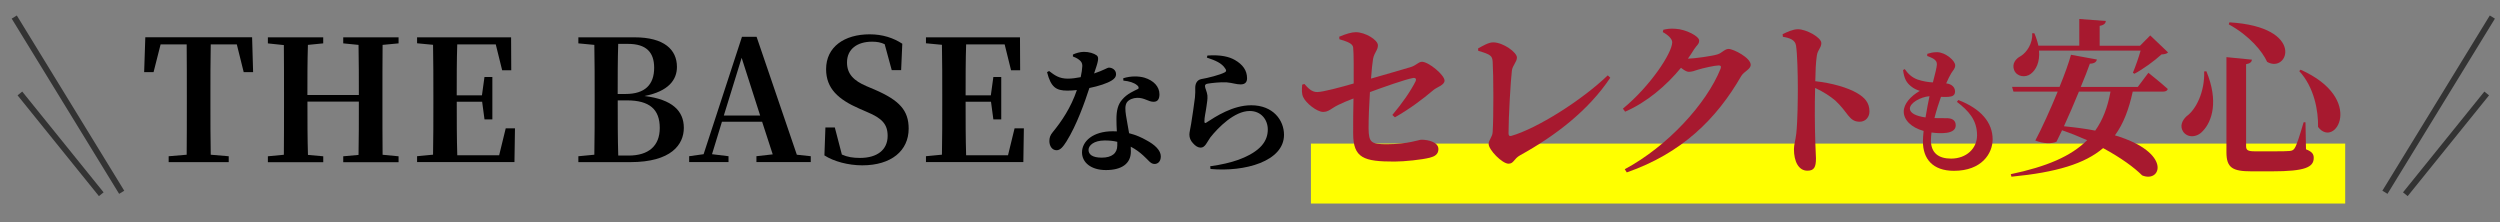 <?xml version="1.0" encoding="utf-8"?>
<!-- Generator: Adobe Illustrator 28.1.0, SVG Export Plug-In . SVG Version: 6.00 Build 0)  -->
<svg version="1.1" id="レイヤー_1" xmlns="http://www.w3.org/2000/svg" xmlns:xlink="http://www.w3.org/1999/xlink" x="0px"
	 y="0px" viewBox="0 0 624.35 55.47" style="enable-background:new 0 0 624.35 55.47;" xml:space="preserve">
<rect x="0" y="0" width="624.35" height="55.47" fill="#808080" stroke="none"/>
<style type="text/css">
	.st0{fill:#FFFF00;}
	.st1{fill:#A7192F;}
	.st2{fill:none;stroke:#333333;stroke-width:1.5;stroke-miterlimit:10;}
</style>
<rect x="327.39" y="35.86" class="st0" width="258.3" height="14.97"/>
<g>
	<path d="M52.63,11.08c-0.08,4.2-0.08,8.49-0.08,12.81v2.06c0,4.2,0,8.44,0.08,12.69l4.49,0.38v1.47h-15v-1.47l4.5-0.38
		c0.04-4.16,0.04-8.4,0.04-12.69v-2.06c0-4.24,0-8.57-0.04-12.81h-6.51l-1.76,6.93h-2.35l0.29-8.7h26.67l0.25,8.7h-2.35l-1.72-6.93
		H52.63z"/>
	<path d="M95.55,11.21c-0.04,4.2-0.04,8.4-0.04,12.69v2.06c0,4.2,0,8.49,0.04,12.69l3.99,0.38v1.47H85.72v-1.47l3.82-0.34
		c0.08-4.16,0.08-8.44,0.08-13.32H76.78c0,4.83,0,9.12,0.13,13.32l3.82,0.34v1.47H66.9v-1.47l3.99-0.38
		c0.04-4.16,0.04-8.4,0.04-12.69v-2.06c0-4.2,0-8.44-0.04-12.64l-3.99-0.42V9.32h13.82v1.51l-3.82,0.38
		c-0.13,4.12-0.13,8.32-0.13,12.52h12.85c0-4.16,0-8.36-0.08-12.52l-3.82-0.38V9.32h13.82v1.51L95.55,11.21z"/>
	<path d="M128.61,32.04l-0.13,8.44h-24.32v-1.47l3.99-0.38c0.08-4.16,0.08-8.4,0.08-12.69v-2.06c0-4.2,0-8.44-0.08-12.69l-3.99-0.38
		V9.32h23.48l0.04,8.23h-2.27l-1.6-6.47h-9.62c-0.13,4.12-0.13,8.32-0.13,12.73h6.3l0.63-4.58h1.97v10.59H121l-0.59-4.41h-6.34
		c0,4.75,0,9.07,0.13,13.36h10.46l1.64-6.72H128.61z"/>
	<path d="M158.47,9.32c7.44,0,10.59,3.11,10.59,7.39c0,3.19-2.06,6.09-8.11,7.27c6.97,0.84,9.83,3.74,9.83,7.94
		c0,4.16-3.11,8.57-13.36,8.57h-12.98v-1.47l3.99-0.38c0.08-4.29,0.08-8.65,0.08-13.06v-1.81c0-4.2,0-8.4-0.08-12.56l-3.99-0.38
		V9.32H158.47z M154.39,10.95c-0.13,4.07-0.13,8.23-0.13,12.52h1.97c4.83,0,7.14-2.31,7.14-6.55c0-3.86-1.97-5.96-6.51-5.96H154.39z
		 M157,38.85c4.96,0,7.77-2.39,7.77-6.89c0-4.66-2.56-6.89-8.19-6.89h-2.31c0,4.96,0,9.41,0.13,13.78H157z"/>
	<path d="M202.48,39.01v1.47h-13.57v-1.47l4.07-0.46l-2.65-8.15H180.3l-2.48,8.11l4.12,0.5v1.47h-9.83v-1.47l3.61-0.5l9.58-29.32
		h3.65L199,38.64L202.48,39.01z M189.84,28.85l-4.62-14.41l-4.45,14.41H189.84z"/>
	<path d="M218.44,22.38c6.22,2.69,8.49,5.21,8.49,9.75c0,5.5-4.33,9.16-11.59,9.16c-3.49,0-7.1-0.97-9.45-2.48l0.25-6.97h2.35
		l1.76,6.76c1.43,0.63,2.77,0.84,4.54,0.84c4.28,0,6.89-2.02,6.89-5.5c0-2.94-1.43-4.41-5.12-5.96l-1.93-0.84
		c-5.29-2.31-8.32-5.04-8.32-9.87c0-5.54,4.54-8.7,10.88-8.7c3.28,0,5.96,0.92,8.15,2.35l-0.29,6.59h-2.35l-1.76-6.47
		c-0.97-0.46-1.93-0.63-3.15-0.63c-3.7,0-6.26,1.85-6.26,5.17c0,2.94,1.72,4.58,4.83,5.92L218.44,22.38z"/>
	<path d="M255.7,32.04l-0.13,8.44h-24.32v-1.47l3.99-0.38c0.08-4.16,0.08-8.4,0.08-12.69v-2.06c0-4.2,0-8.44-0.08-12.69l-3.99-0.38
		V9.32h23.48l0.04,8.23h-2.27l-1.6-6.47h-9.62c-0.13,4.12-0.13,8.32-0.13,12.73h6.3l0.63-4.58h1.97v10.59h-1.97l-0.59-4.41h-6.34
		c0,4.75,0,9.07,0.13,13.36h10.46l1.64-6.72H255.7z"/>
	<path d="M267.94,13.63c0.65-0.34,1.84-0.68,2.75-0.68c1.33,0,2.48,0.37,3.2,0.88c0.68,0.54,0.34,1.6-0.65,4.52
		c2.48-0.82,3.26-1.46,3.71-1.46c0.78,0,1.77,0.54,1.77,1.63c0,0.75-0.48,1.19-1.05,1.56c-1.19,0.75-3.3,1.43-5.61,1.9
		c-1.12,3.47-3.16,9.25-5.71,13.33c-0.85,1.33-1.53,2.21-2.48,2.21c-1.16,0-1.8-1.12-1.8-2.28c0-0.82,0.2-1.46,0.82-2.21
		c2.24-2.72,4.56-6.15,6.05-10.54c-0.85,0.1-1.63,0.14-2.38,0.14c-2.82,0-4.11-0.85-5.07-4.62l0.51-0.27
		c1.43,1.09,2.52,1.9,4.69,1.9c0.99,0,2.18-0.17,3.2-0.37c0.24-1.05,0.37-2.01,0.41-2.82c0-0.71-0.27-1.12-0.85-1.56
		c-0.54-0.41-1.16-0.65-1.5-0.78V13.63z M280.52,19.54c1.94-0.61,3.91-0.54,5.3-0.14c2.31,0.71,3.74,2.24,3.74,4.15
		c0,1.09-0.37,1.87-1.46,1.87c-1.33,0-2.24-1.02-4.11-0.99c-0.99,0.03-2.04,0.41-2.55,1.12c-0.51,0.75-0.44,1.9-0.24,3.23
		c0.14,0.99,0.48,2.65,0.78,4.49c1.77,0.44,3.16,1.09,4.28,1.73c2.14,1.12,3.64,2.55,3.64,4.05c0,1.33-0.78,1.9-1.56,1.9
		c-1.02,0-1.5-0.95-2.82-2.11c-0.85-0.78-1.87-1.56-3.13-2.21c0.03,0.41,0.03,0.82,0.03,1.22c0,3.03-2.31,4.62-6.22,4.62
		c-3.74,0-5.98-1.9-5.98-4.42c0-2.75,2.72-5.27,7.68-5.27c0.34,0,0.68,0,1.02,0.03c-0.07-1.09-0.1-2.14-0.1-3.06
		c0-2.14,0.37-3.64,1.39-4.83c1.29-1.56,3.03-2.21,4.08-2.75c0.17-0.31,0.03-0.61-0.31-0.88c-0.75-0.65-1.97-1.02-3.43-1.16
		L280.52,19.54z M279.03,35.42c-0.95-0.24-2.01-0.34-3.13-0.34c-2.75,0-4.05,1.26-4.05,2.35c0,1.12,0.92,1.94,3.3,1.94
		c2.52,0,3.88-1.09,3.88-3.03C279.03,36.03,279.03,35.73,279.03,35.42z"/>
	<path d="M301.4,14.38l0.14-0.51c3.37-0.24,5.47,0.31,6.87,1.12c1.94,1.12,3.03,2.58,3.03,4.56c0,0.95-0.48,1.53-1.6,1.53
		c-1.12,0-1.94-0.37-3.47-0.51c-1.6-0.1-3.84,0.17-4.69,0.31c-0.61,0.07-0.75,0.34-0.75,0.61c0,0.54,0.51,1.39,0.61,2.35
		c0.07,0.99-0.1,1.7-0.24,2.79c-0.17,1.33-0.54,2.72-0.51,3.74c0.03,0.37,0.17,0.44,0.44,0.27c2.41-1.56,6.63-4.35,11.25-4.35
		c5.47,0,8.19,3.74,8.19,7.38c0,6.63-9.82,9.32-18.36,8.53l-0.07-0.68c2.65-0.34,5.3-0.99,6.87-1.56c5.85-2.11,7.51-4.83,7.51-7.62
		c0-2.38-1.6-4.62-4.52-4.62c-3.81,0-7.89,4.15-9.83,6.6c-0.85,1.19-1.29,2.55-2.41,2.55c-0.65,0-1.29-0.37-1.94-1.12
		c-0.61-0.65-0.88-1.36-0.88-2.14c0-0.65,0.24-1.39,0.44-2.72c0.24-1.6,0.78-4.96,0.95-6.56c0.1-0.99,0.07-1.56,0.07-2.41
		c0-0.92,0.37-1.97,1.56-2.18c1.5-0.24,4.69-1.05,5.81-1.67c0.41-0.2,0.44-0.51,0.14-0.92C305.14,15.74,303.51,15.09,301.4,14.38z"
		/>
	<path class="st1" d="M347.72,28.72c2.48-2.94,4.62-6.01,5.84-8.49c0.21-0.5-0.04-0.84-0.63-0.76c-2.06,0.38-7.27,2.23-10.8,3.53
		c-0.21,3.15-0.34,6.55-0.34,9.07c0.04,3.61,0.71,3.95,4.58,3.95c5.25,0,8.02-1.13,8.57-1.13c1.85,0,4.29,0.63,4.29,2.35
		c0,1.34-1.01,1.85-2.14,2.14c-1.97,0.5-6.3,0.97-8.82,0.97c-7.65,0-10.33-0.84-10.33-7.02c-0.04-2.23,0.04-5.88,0.08-8.74
		c-1.34,0.5-2.73,1.09-3.86,1.64c-1.76,0.88-2.31,1.72-3.74,1.72c-1.51,0-4.28-2.18-4.96-3.7c-0.42-0.88-0.34-1.97-0.25-3.11
		l0.55-0.17c0.88,0.97,1.76,2.02,3.19,2.02c1.43,0,6.09-1.26,9.12-2.14c0-3.4,0.04-7.48-0.13-8.95c-0.08-1.01-1.34-1.47-3.44-2.1
		l-0.04-0.63c1.68-0.71,3.11-1.13,4.12-1.13c2.39,0,5.54,1.93,5.54,3.28c0,1.26-0.92,1.76-1.22,3.44c-0.17,0.97-0.34,2.73-0.5,4.87
		c3.49-1.01,7.94-2.27,9.87-2.86c1.43-0.42,1.97-1.34,2.86-1.34c1.64,0,5.63,3.28,5.63,4.71c0,1.13-1.97,1.64-2.77,2.35
		c-2.73,2.31-5.92,4.71-9.62,6.81L347.72,28.72z"/>
	<path class="st1" d="M369.14,12.09c1.09-0.59,2.6-1.51,3.74-1.51c2.56,0,5.96,2.52,5.96,3.78c0,1.09-1.13,2.02-1.26,3.28
		c-0.29,2.23-0.84,11.55-0.84,15.63c0,0.55,0.21,0.8,0.67,0.67c6.39-1.81,17.6-8.86,24.11-15.12l0.63,0.59
		c-5.38,8.07-13.48,14.37-22.52,19.37c-1.6,0.88-1.55,2.1-2.9,2.1c-1.55,0-4.96-3.44-4.96-4.96c0-0.97,0.97-1.72,1.01-2.98
		c0.25-3.65,0.21-14.41,0-17.56c-0.13-1.39-0.38-1.76-3.61-2.69L369.14,12.09z"/>
	<path class="st1" d="M428.99,13.56c1.05-0.34,1.76-1.34,2.69-1.34c1.26,0,5.54,2.23,5.54,3.95c0,1.18-1.64,1.6-2.39,2.86
		c-6.17,10.71-14.83,19.24-28.56,24.03l-0.5-0.8c10.67-5.71,20.42-16.34,23.94-25.12c0.21-0.59,0-0.8-0.5-0.8
		c-0.88,0-3.91,0.67-5.12,1.05c-0.88,0.29-1.55,0.55-2.35,0.55c-0.5,0-1.18-0.42-1.93-1.01c-3.66,4.45-8.53,8.61-13.95,10.96
		l-0.55-0.76c6.81-5.59,12.31-13.9,12.31-16.59c0-0.8-1.01-1.81-2.35-2.52l0.13-0.59c0.8-0.17,1.55-0.34,2.94-0.25
		c2.77,0.13,6.01,1.89,6.01,2.94c0,0.92-0.55,1.09-1.26,2.18c-0.46,0.8-1.01,1.55-1.55,2.35C422.98,14.65,427.81,13.98,428.99,13.56
		z"/>
	<path class="st1" d="M445.2,8.52c1.18-0.55,2.56-1.22,3.82-1.22c2.1,0,5.84,2.06,5.84,3.45c0,1.22-0.92,1.64-1.13,3.19
		c-0.25,1.64-0.34,3.91-0.38,6.34c4.2,0.46,8.11,1.6,10.46,2.98c1.85,1.09,3.07,2.35,3.07,4.58c0,1.34-0.92,2.56-2.44,2.56
		c-2.69,0-2.86-2.31-6.09-5.29c-1.3-1.09-2.81-2.1-5.04-3.15c-0.13,4.45-0.08,9.83,0.04,13.44c0.08,2.14,0.17,3.57,0.17,4.16
		c0,2.18-0.46,3.07-2.14,3.07c-2.18,0-3.36-2.27-3.36-5.38c0-1.13,0.38-2.1,0.59-3.95c0.34-3.15,0.38-8.78,0.38-11.3
		c0-3.49-0.13-8.78-0.46-10.67c-0.25-1.39-1.55-1.85-3.28-2.14L445.2,8.52z"/>
	<path class="st1" d="M489.07,24.98c5.68,2.18,8.57,5.64,8.57,9.83c0,3.5-2.72,7.85-9.66,7.85c-5.34,0-7.75-3.03-7.75-7.31
		c0-0.75,0.07-1.63,0.17-2.65c-3.16-0.88-4.96-2.79-4.96-4.83c0-1.94,1.7-3.84,4.01-5.17c-0.78-0.27-1.46-0.54-2.21-1.16
		c-1.02-0.82-1.7-1.8-1.97-4.05l0.41-0.24c0.78,1.09,1.7,2.07,3.23,2.62c1.33,0.44,2.62,0.65,3.81,0.71
		c0.58-2.21,0.95-3.71,0.99-4.42c0.03-0.78-0.34-1.16-0.92-1.53c-0.44-0.24-0.99-0.48-1.5-0.65l0.03-0.54
		c0.65-0.2,1.39-0.41,2.41-0.41c2.11,0,4.56,2.11,4.56,3.3c0,0.82-0.58,1.26-0.99,1.97c-0.37,0.65-0.78,1.39-1.26,2.52
		c1.63,0.2,2.21,1.16,2.21,2.04c0,0.95-0.65,1.26-1.67,1.33c-0.54,0.03-1.19,0.03-1.84,0c-0.54,1.53-1.16,3.4-1.63,5.3
		c1.36,0.03,2.52,0,3.3,0.03c1.26,0.07,2.01,0.61,2.01,1.8c0,0.99-0.78,1.63-2.21,1.84c-1.02,0.14-2.41,0.14-3.84-0.07
		c-0.07,0.71-0.14,1.36-0.14,1.97c0,3.13,1.9,4.55,5.03,4.55c3.81,0,6.49-2.52,6.49-5.81c0-3.84-2.11-6.12-5.03-8.36L489.07,24.98z
		 M480.88,29.33c0.31-1.87,0.65-3.74,0.99-5.3c-2.24,0.17-4.9,1.67-4.9,3.09C476.97,28.25,478.5,28.99,480.88,29.33z"/>
	<path class="st1" d="M536.54,18.18c0,0,3.02,2.39,4.83,4.03c-0.08,0.46-0.55,0.67-1.18,0.67h-7.56c-0.97,4.41-2.31,8.02-4.45,10.92
		c14.41,4.29,11.55,12.01,6.8,10c-1.93-1.93-5.29-4.41-9.75-6.81c-4.54,3.87-11.59,6.05-22.89,7.14l-0.17-0.63
		c8.95-1.89,15.04-4.45,19.07-8.49c-1.97-0.88-4.07-1.72-6.26-2.48c-0.5,1.05-0.97,2.02-1.39,2.86c-1.18,0.55-3.28,0.5-5.29-0.29
		c1.55-2.9,3.74-7.69,5.59-12.22h-11.05l-0.34-1.18h11.85c1.3-3.19,2.35-6.13,2.86-8.02l6.47,1.18c-0.13,0.59-0.59,1.01-1.76,1.05
		c-0.5,1.43-1.3,3.49-2.27,5.8h14.24L536.54,18.18z M509.23,12.63c0.25,2.86-0.76,4.87-2.1,5.84c-1.34,1.01-3.49,0.67-4.12-0.97
		c-0.59-1.55,0.34-2.81,1.64-3.49c1.47-0.88,3.07-3.19,2.86-5.71h0.55c0.46,1.09,0.8,2.14,1.01,3.11h10.21V4.74l6.64,0.5
		c-0.08,0.59-0.42,1.01-1.55,1.22v4.96h10.08L537,8.85l4.45,4.24c-0.34,0.34-0.8,0.46-1.64,0.5c-1.68,1.55-4.54,3.65-6.76,4.83
		l-0.38-0.25c0.63-1.51,1.43-3.78,1.93-5.54H509.23z M519.19,22.88c-1.18,2.86-2.52,6.01-3.74,8.65c2.9,0.29,5.5,0.63,7.81,1.09
		c1.89-2.65,3.11-5.84,3.82-9.75H519.19z"/>
	<path class="st1" d="M551.02,17.8c3.11,7.52,1.39,12.56-0.88,14.91c-1.51,1.72-3.87,1.72-4.92,0.17c-0.88-1.34-0.29-2.81,0.88-3.87
		c2.31-1.64,4.54-6.05,4.37-11.17L551.02,17.8z M562.41,14.9c-0.08,0.55-0.46,0.97-1.47,1.13v20.5c0,0.97,0.46,1.26,2.18,1.26h4.75
		c1.72,0,3.15,0,3.87-0.08c0.67-0.04,1.01-0.21,1.34-0.71c0.55-0.88,1.3-3.32,2.23-6.47h0.46l0.13,6.76
		c1.51,0.59,1.93,1.18,1.93,2.14c0,2.31-2.1,3.36-10.42,3.36h-5.12c-4.75,0-6.26-0.88-6.26-4.79V14.27L562.41,14.9z M566.19,15.45
		c-1.13-2.52-4.33-6.51-9.58-9.37l0.17-0.5C575.93,6.71,571.44,18.52,566.19,15.45z M578.91,31.7c0.08-3.86-0.88-9.83-4.7-13.95
		l0.34-0.34C590.89,24.69,583.12,37.33,578.91,31.7z"/>
</g>
<g>
	<line class="st2" x1="3.56" y1="4.26" x2="30.39" y2="48.02"/>
	<line class="st2" x1="4.97" y1="23.34" x2="25.29" y2="48.51"/>
</g>
<g>
	<line class="st2" x1="622.44" y1="4.26" x2="595.61" y2="48.02"/>
	<line class="st2" x1="621.03" y1="23.34" x2="600.71" y2="48.51"/>
</g>
</svg>
